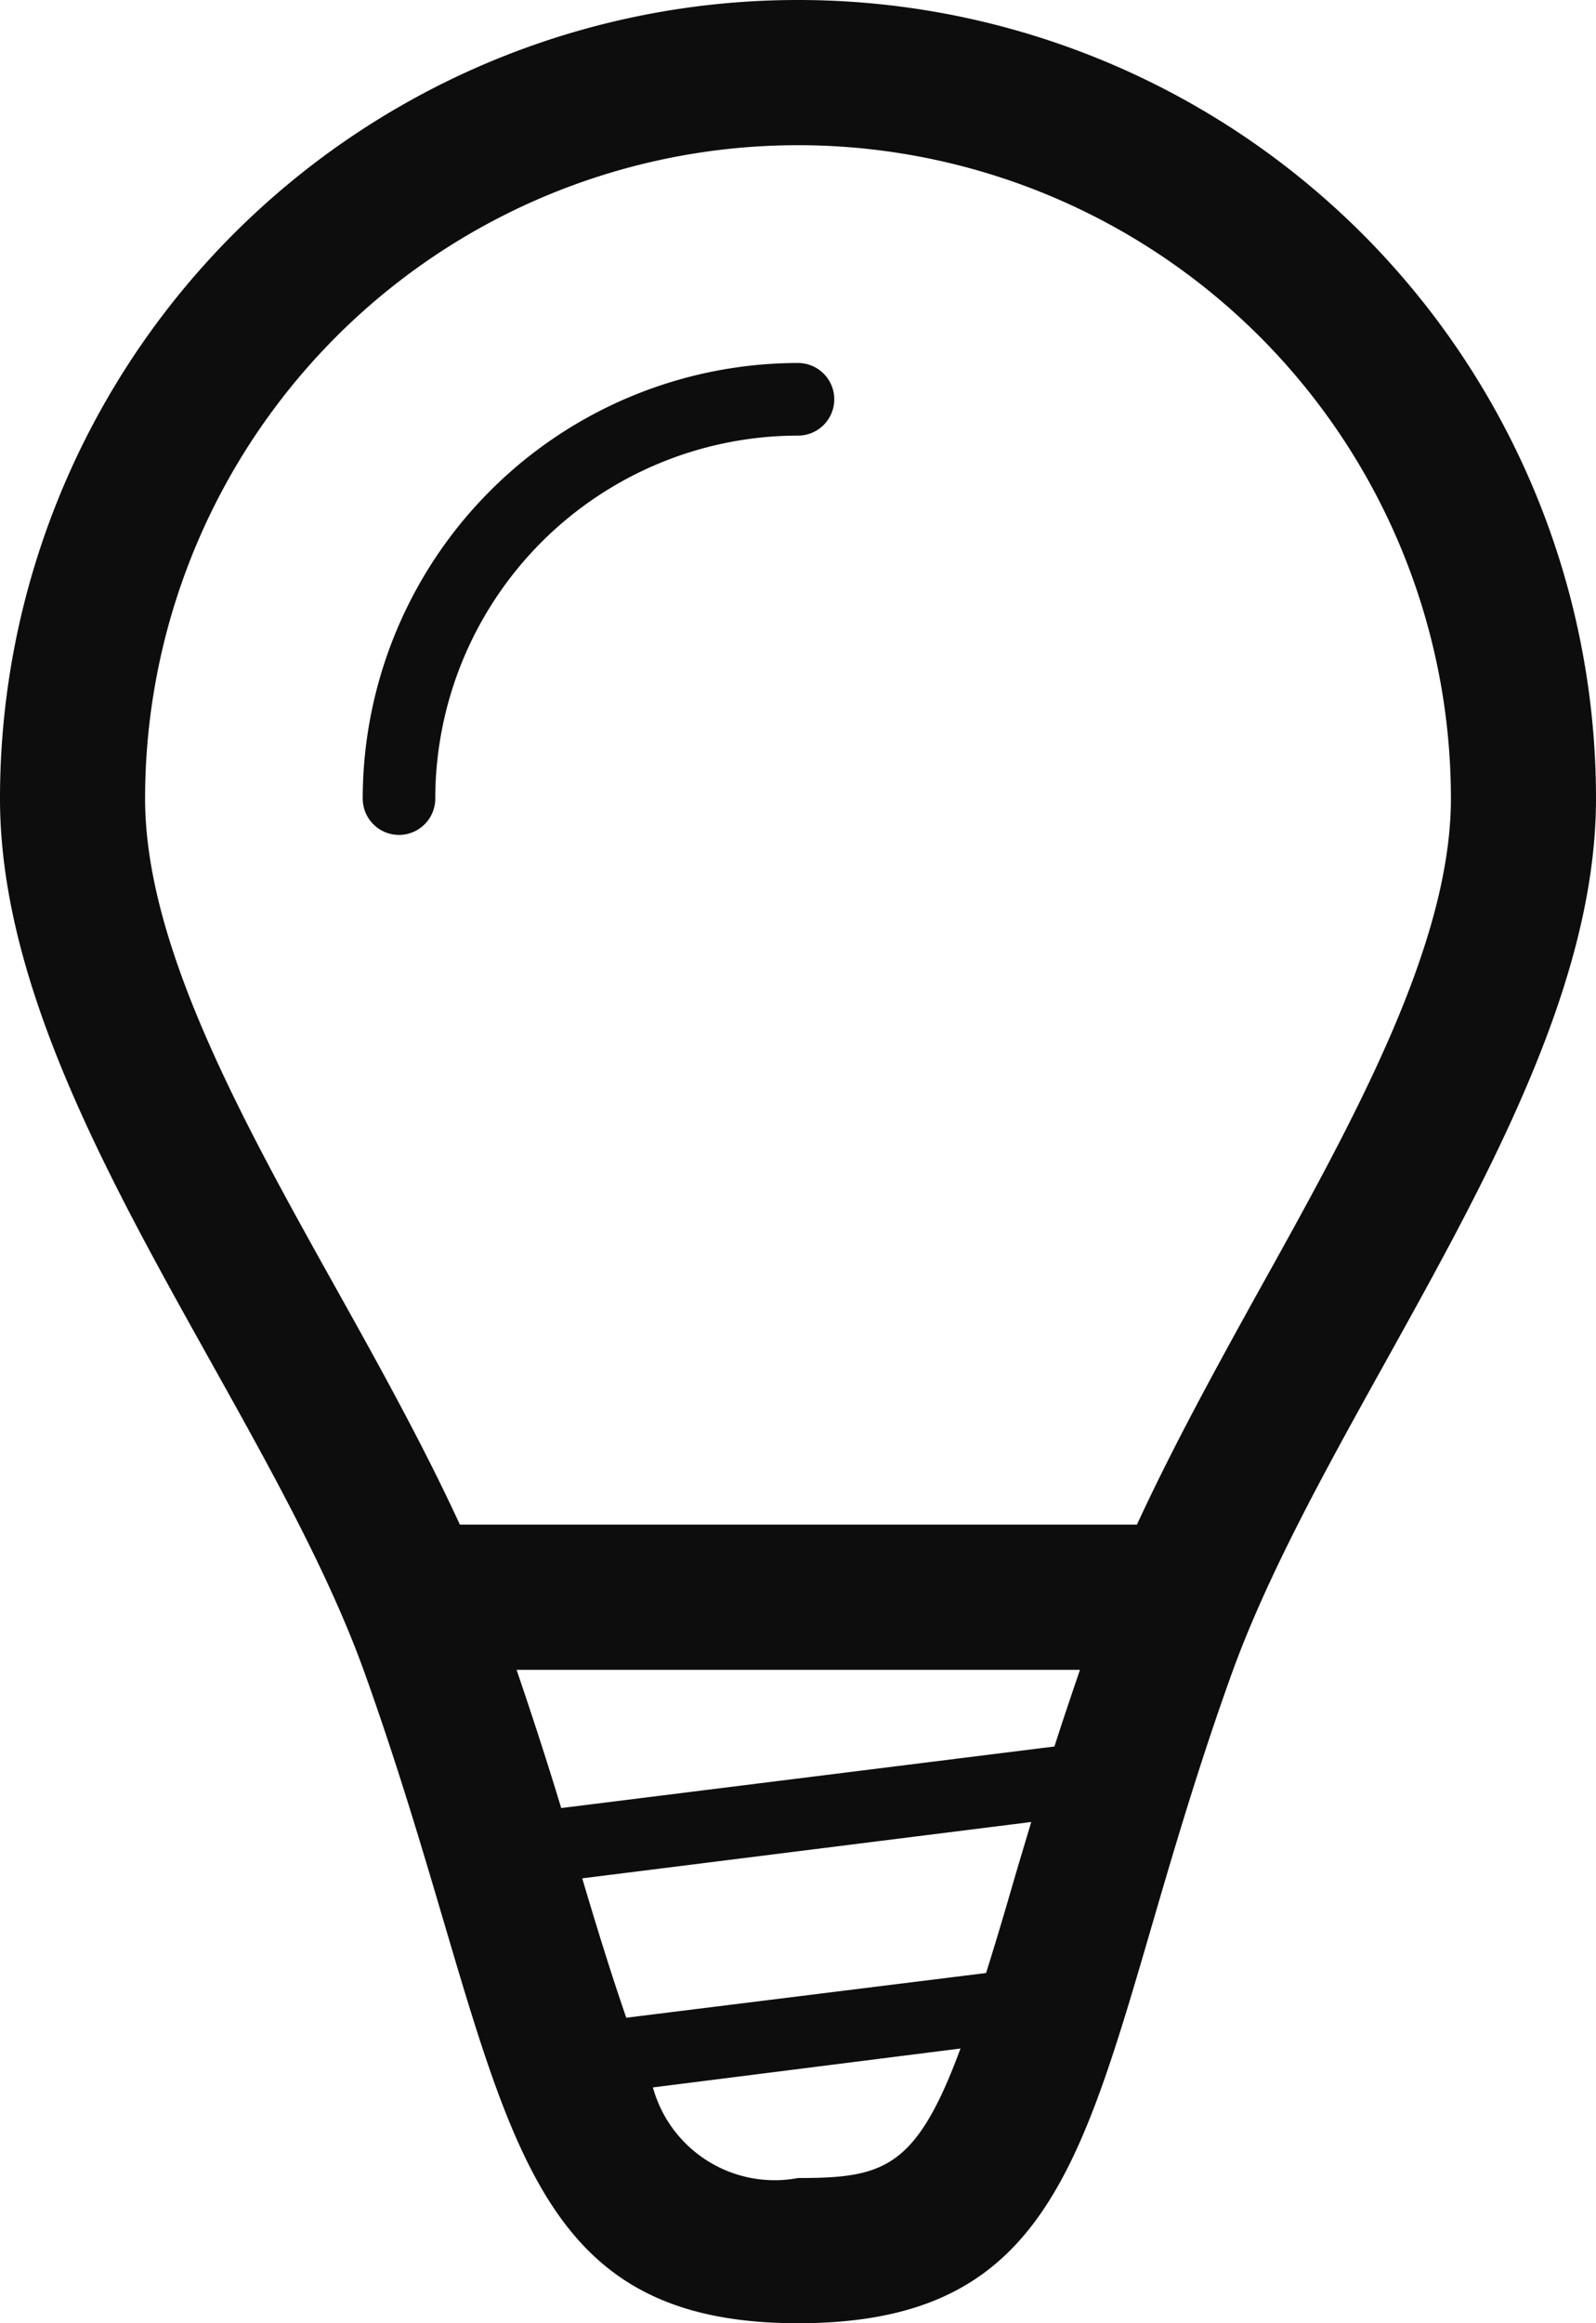 <svg xmlns="http://www.w3.org/2000/svg" width="27.5" height="40" viewBox="0 0 27.5 40">
  <defs>
    <style>
      .cls-1 {
        fill: #0d0d0d;
        fill-rule: evenodd;
      }
    </style>
  </defs>
  <path id="bulb" class="cls-1" d="M463,1438a13.746,13.746,0,0,0-13.75,13.75c0,5.04,4.611,10.38,6.289,15.07,2.5,6.99,2.227,11.18,7.461,11.18,5.312,0,4.956-4.17,7.461-11.15,1.685-4.7,6.289-10.1,6.289-15.1A13.746,13.746,0,0,0,463,1438Zm3.241,33.97-6.2.77c-0.221-.64-0.459-1.39-0.747-2.36a0.329,0.329,0,0,0-.011-0.04l7.736-.97c-0.11.37-.229,0.76-0.33,1.11C466.527,1471.04,466.379,1471.53,466.241,1471.97Zm-7.321-2.84c-0.227-.75-0.483-1.54-0.769-2.38h9.707c-0.152.45-.306,0.9-0.439,1.32Zm4.08,6.37a2.176,2.176,0,0,1-2.5-1.56l5.3-.67C465.035,1475.34,464.476,1475.5,463,1475.5Zm5.84-11.25H457.174c-0.623-1.35-1.37-2.7-2.107-4.02-1.631-2.92-3.317-5.94-3.317-8.48a11.25,11.25,0,0,1,22.5,0c0,2.52-1.687,5.56-3.319,8.49C470.2,1461.56,469.459,1462.91,468.84,1464.25Zm-5.84-20a7.505,7.505,0,0,0-7.5,7.5,0.625,0.625,0,0,0,1.25,0,6.255,6.255,0,0,1,6.25-6.25A0.625,0.625,0,1,0,463,1444.25Z" transform="translate(-449.25 -1438)"/>
</svg>
